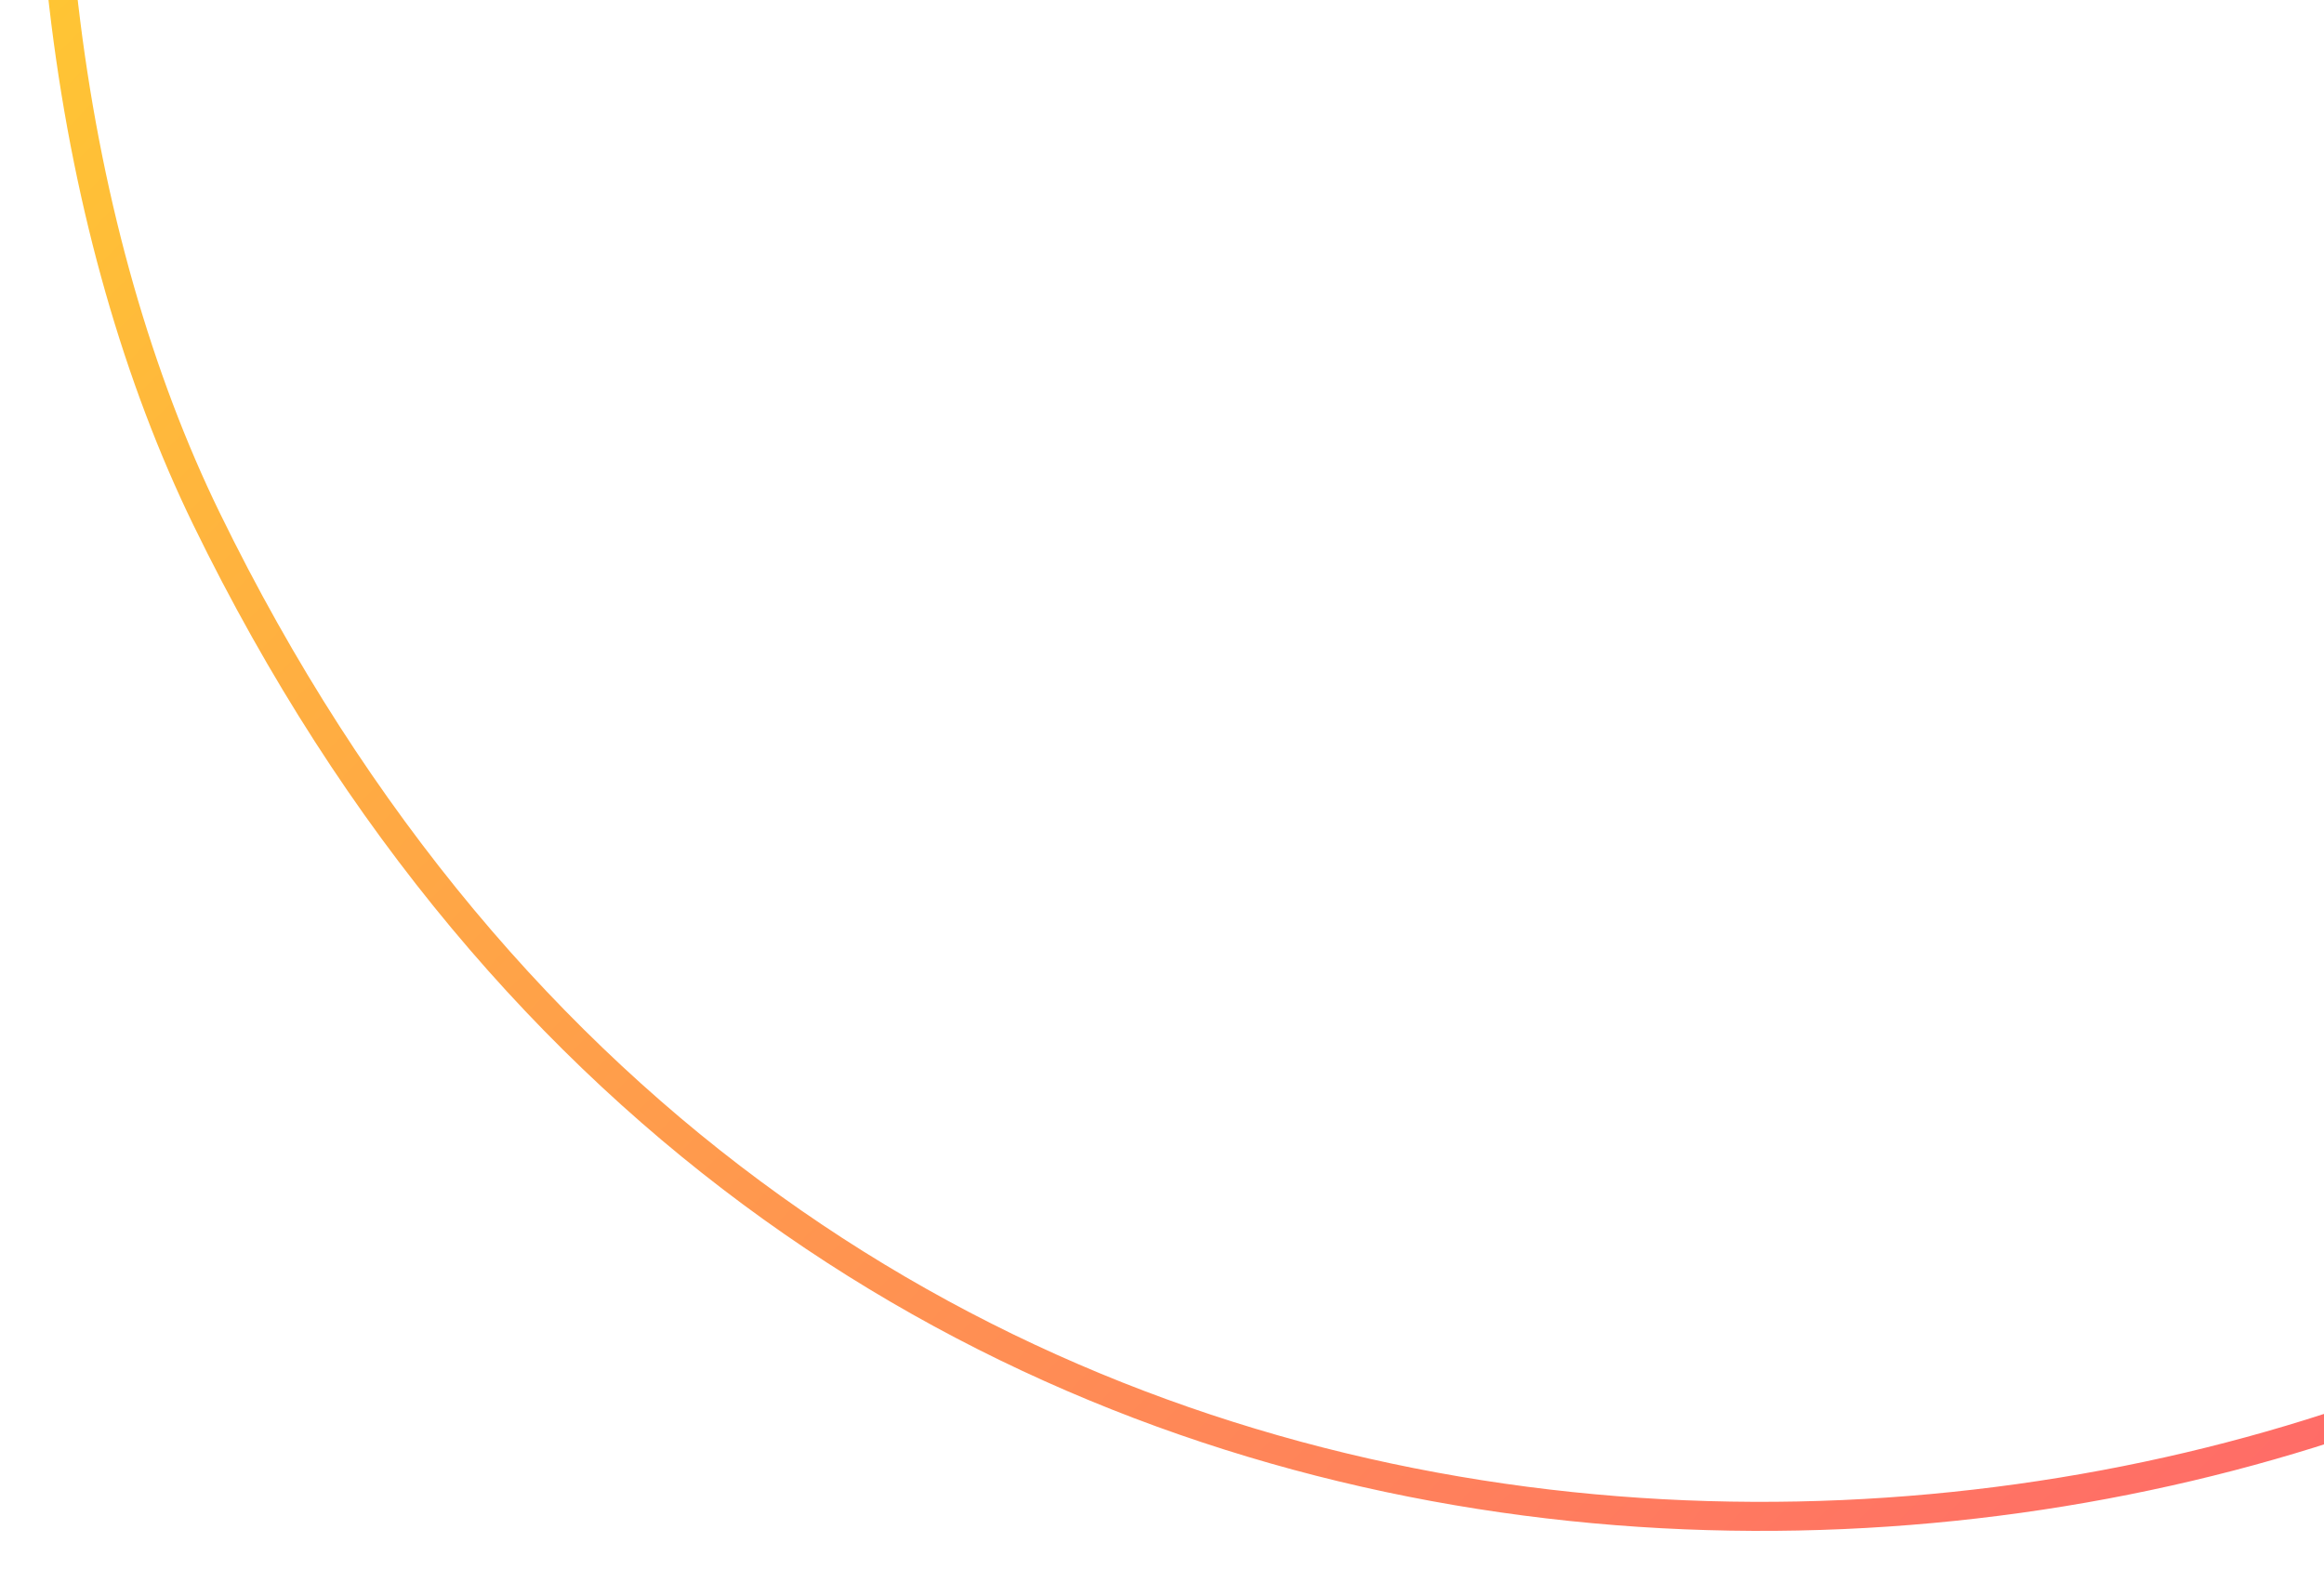 <svg width="240" height="162" viewBox="0 0 240 162" fill="none" xmlns="http://www.w3.org/2000/svg">
<path d="M291.619 -18.491L292.572 -19.649L291.619 -18.491C311.009 -2.544 324.762 21.729 325.953 47.779C327.14 73.76 315.842 101.702 284.758 125.109C253.668 148.519 203.194 162.294 152.772 154.356C102.428 146.429 52.161 116.862 21.329 53.59C-6.714 -3.949 -4.04 -111.557 76.574 -188.079L75.542 -189.167L76.574 -188.08C116.859 -226.322 156.352 -234.393 185.224 -225.082C214.099 -215.77 232.745 -188.975 231.325 -156.528C229.868 -123.239 234.994 -96.875 245.499 -74.73C256.001 -52.589 271.83 -34.767 291.619 -18.491Z" stroke="url(#paint0_linear)" stroke-width="3"/>
<defs>
<linearGradient id="paint0_linear" x1="256.339" y1="167.914" x2="29.736" y2="-55.614" gradientUnits="userSpaceOnUse">
<stop stop-color="#FF646C"/>
<stop offset="1" stop-color="#FFCC30"/>
</linearGradient>
</defs>
</svg>
